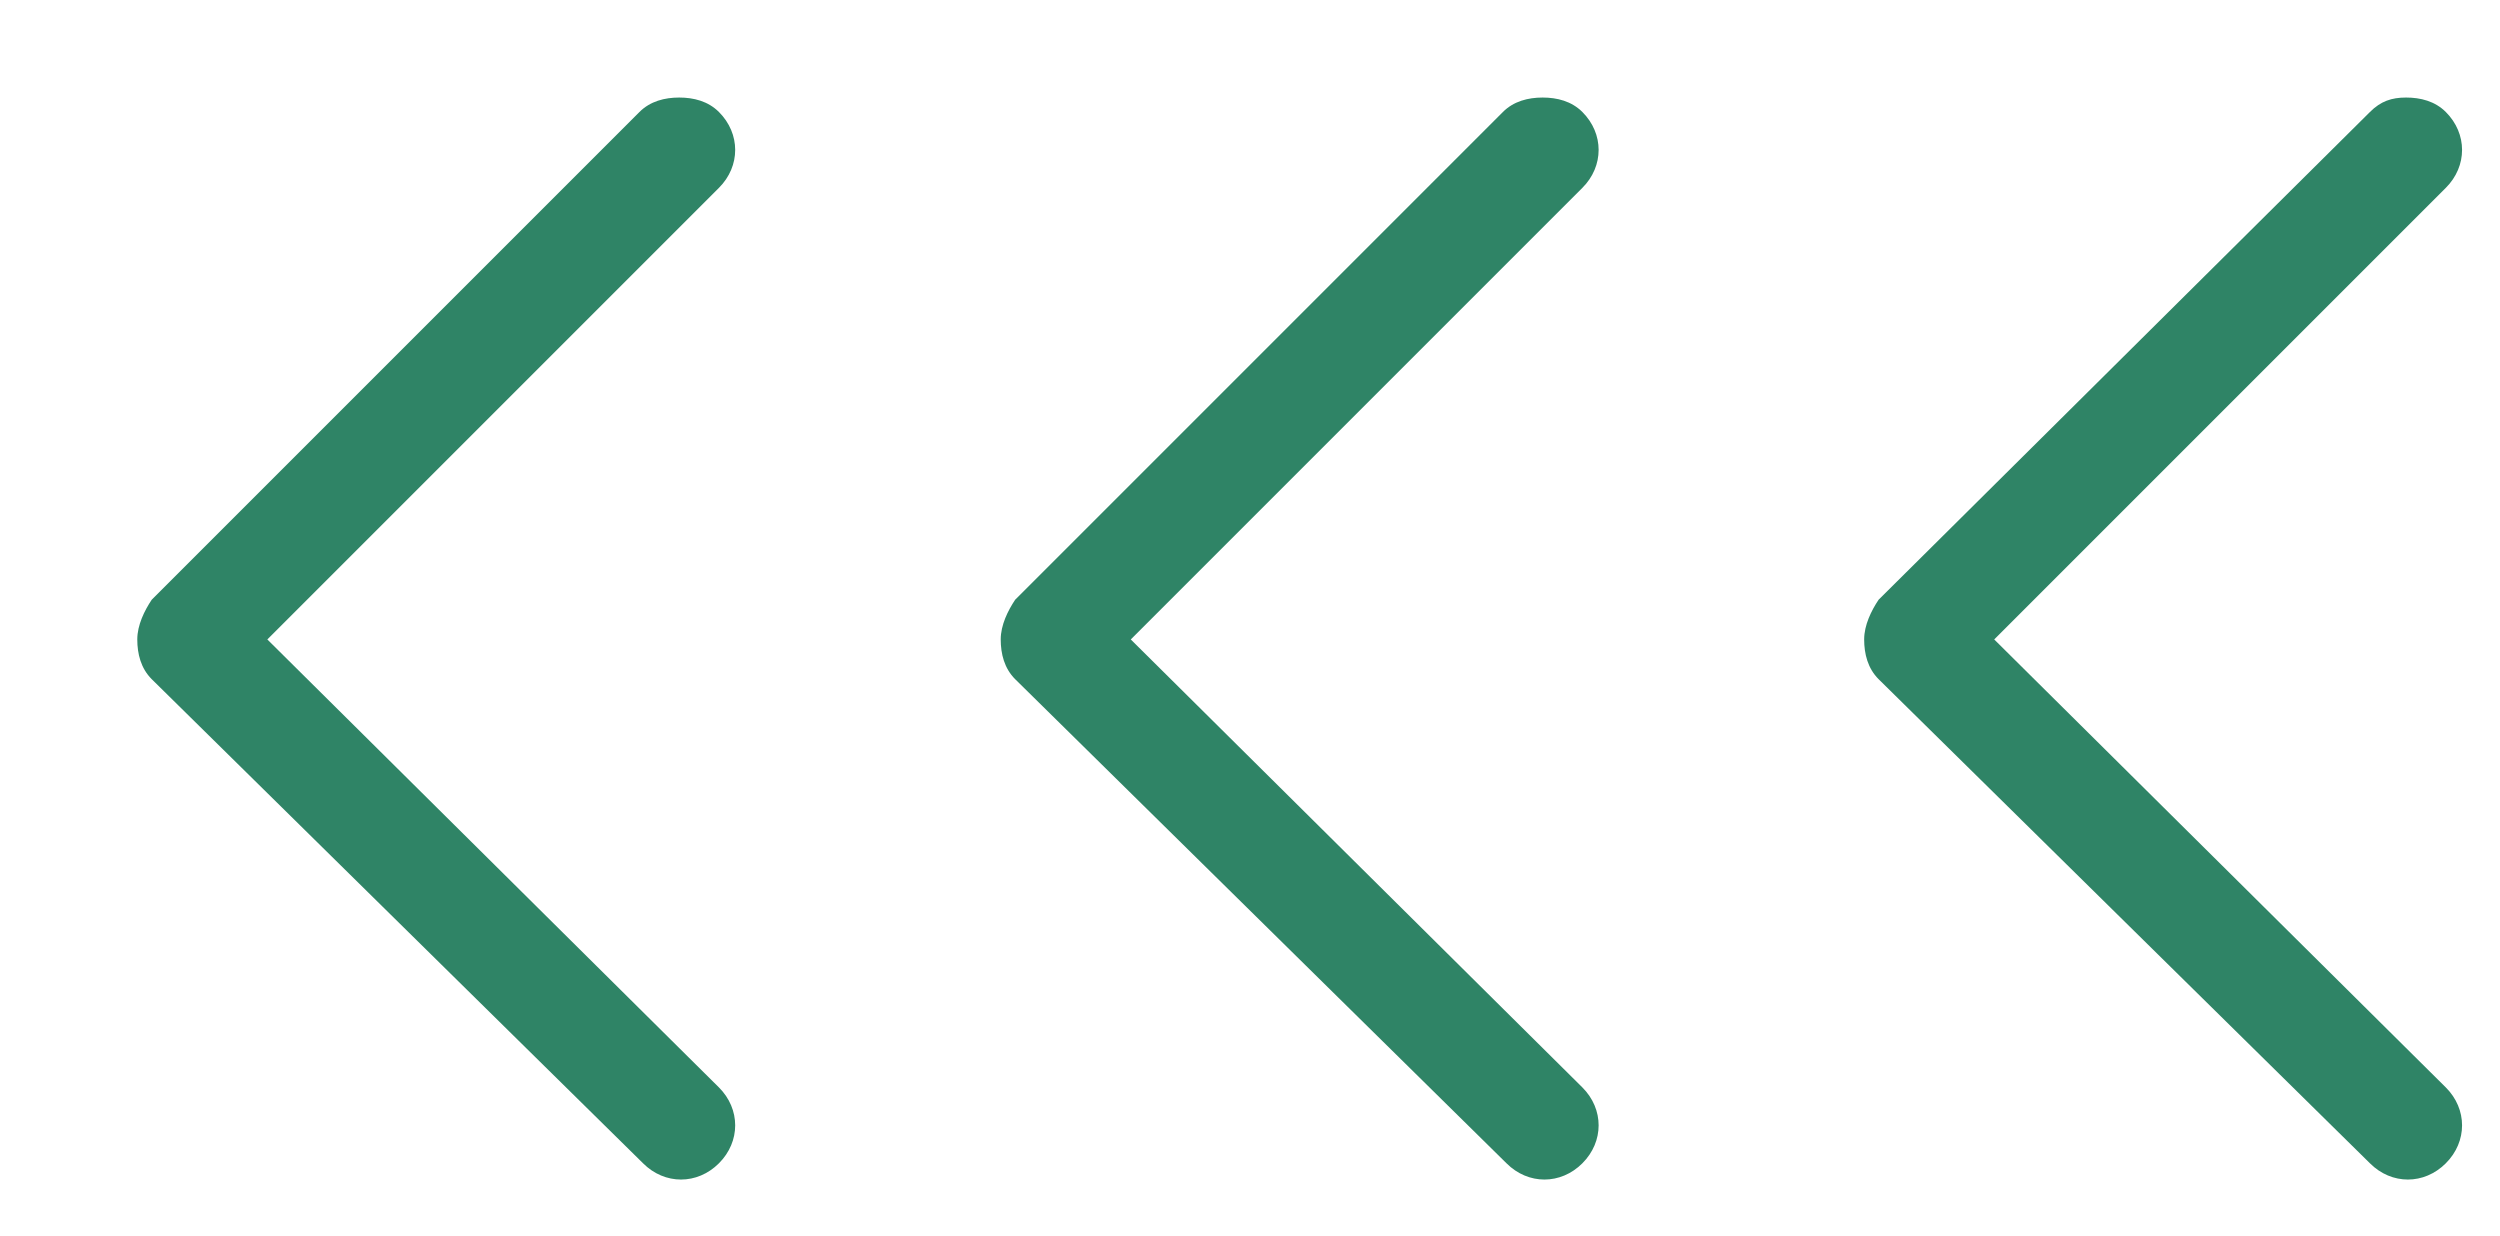 <?xml version="1.0" encoding="utf-8"?>
<!-- Generator: Adobe Illustrator 23.0.4, SVG Export Plug-In . SVG Version: 6.00 Build 0)  -->
<svg version="1.1" id="Ebene_1" xmlns="http://www.w3.org/2000/svg" xmlns:xlink="http://www.w3.org/1999/xlink" x="0px" y="0px"
	 viewBox="0 0 69.2 34.2" style="enable-background:new 0 0 69.2 34.2;" xml:space="preserve">
<style type="text/css">
	.st0{fill:#2F8466;}
</style>
<g>
	<g>
		<path class="st0" d="M66.6,2.7c0.4,0,0.8,0.1,1.1,0.4c0.6,0.6,0.6,1.5,0,2.1L55.2,17.7l12.5,12.4c0.6,0.6,0.6,1.5,0,2.1
			c-0.6,0.6-1.5,0.6-2.1,0L52,18.8c-0.3-0.3-0.4-0.7-0.4-1.1s0.2-0.8,0.4-1.1L65.6,3.1C65.9,2.8,66.2,2.7,66.6,2.7z"/>
	</g>
	<g>
		<path class="st0" d="M42.7,2.7c0.4,0,0.8,0.1,1.1,0.4c0.6,0.6,0.6,1.5,0,2.1L31.3,17.7l12.5,12.4c0.6,0.6,0.6,1.5,0,2.1
			c-0.6,0.6-1.5,0.6-2.1,0L28.1,18.8c-0.3-0.3-0.4-0.7-0.4-1.1s0.2-0.8,0.4-1.1L41.6,3.1C41.9,2.8,42.3,2.7,42.7,2.7z"/>
	</g>
	<g>
		<path class="st0" d="M18.8,2.7c0.4,0,0.8,0.1,1.1,0.4c0.6,0.6,0.6,1.5,0,2.1L7.4,17.7l12.5,12.4c0.6,0.6,0.6,1.5,0,2.1
			c-0.6,0.6-1.5,0.6-2.1,0L4.2,18.8c-0.3-0.3-0.4-0.7-0.4-1.1s0.2-0.8,0.4-1.1L17.7,3.1C18,2.8,18.4,2.7,18.8,2.7z"/>
	</g>
</g>
</svg>
